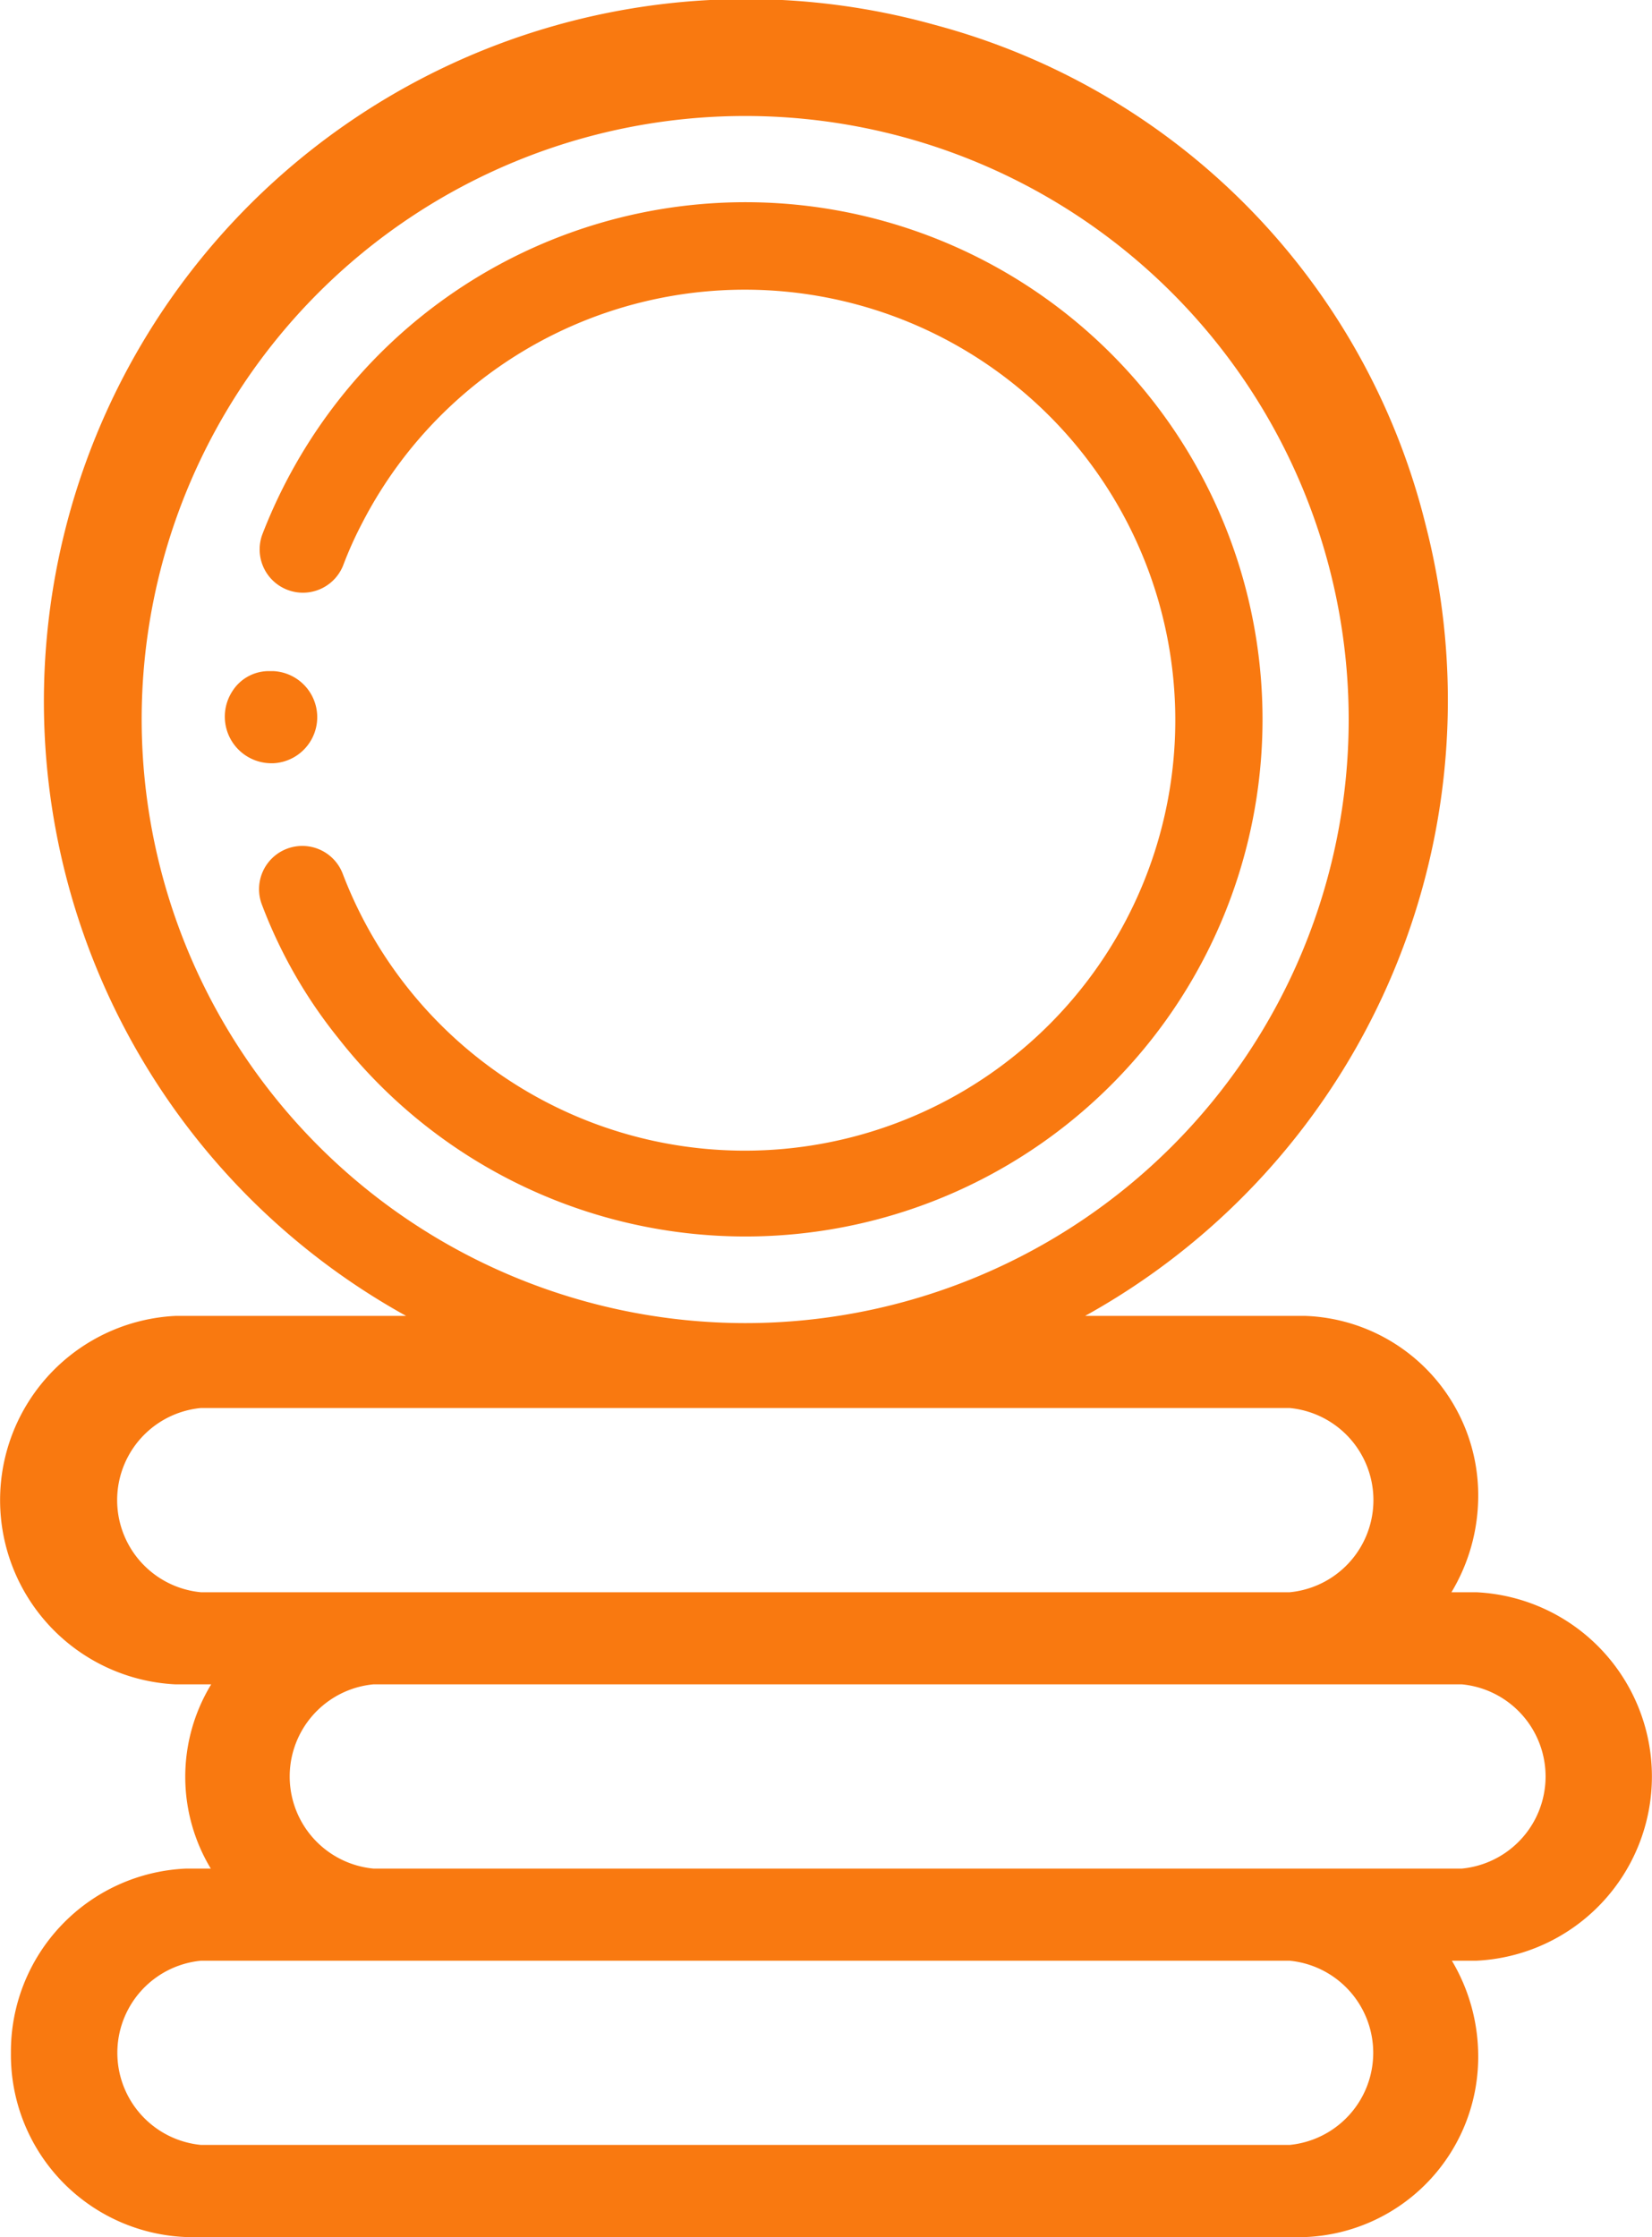 <svg id="Group_18610" data-name="Group 18610" xmlns="http://www.w3.org/2000/svg" xmlns:xlink="http://www.w3.org/1999/xlink" width="44.312" height="60" viewBox="0 0 44.312 60">
  <defs>
    <style>
      .cls-1 {
        fill: none;
      }

      .cls-2 {
        clip-path: url(#clip-path);
      }

      .cls-3 {
        fill: #f97910;
      }
    </style>
    <clipPath id="clip-path">
      <rect id="Rectangle_7956" data-name="Rectangle 7956" class="cls-1" width="44.312" height="60"/>
    </clipPath>
  </defs>
  <g id="Group_18609" data-name="Group 18609" class="cls-2">
    <path id="Path_12184" data-name="Path 12184" class="cls-3" d="M7.333,20.471a1.237,1.237,0,0,0,0-2.471H7.241a1.158,1.158,0,0,0-1.014.548,1.25,1.25,0,0,0,1.044,1.923Z"/>
    <path id="Path_12185" data-name="Path 12185" class="cls-3" d="M.293,55.059A4.889,4.889,0,0,0,5,60H35.018a4.833,4.833,0,0,0,4.632-4.864,5.007,5.007,0,0,0-.706-2.548h.662a4.947,4.947,0,0,0,0-9.882h-.674a5.008,5.008,0,0,0,.718-2.548,4.812,4.812,0,0,0-4.632-4.864H29.106a18.873,18.873,0,0,0,9.129-21.237A18.459,18.459,0,0,0,25.094.673a18.837,18.837,0,0,0-14.2,34.621H4.706a4.947,4.947,0,0,0,0,9.882h.959a4.765,4.765,0,0,0-.011,4.941H5A4.911,4.911,0,0,0,.293,55.059m38.921-9.883a2.482,2.482,0,0,1,0,4.941h-29.2a2.482,2.482,0,0,1,0-4.941ZM3.8,19.3A16.188,16.188,0,1,1,19.99,35.487,16.206,16.206,0,0,1,3.8,19.3M5.391,42.706a2.482,2.482,0,0,1,0-4.942h29.2a2.482,2.482,0,0,1,0,4.942Zm29.2,9.882a2.482,2.482,0,0,1,0,4.941H5.391a2.482,2.482,0,0,1,0-4.941Z"/>
    <path id="Path_12186" data-name="Path 12186" class="cls-3" d="M33.865,19.3A13.87,13.87,0,0,0,9.074,10.743a14.028,14.028,0,0,0-2.035,3.584,1.161,1.161,0,0,0,2.163.844,10.251,10.251,0,0,1,.508-1.133,11.546,11.546,0,1,1-.52,9.389,1.16,1.16,0,1,0-2.162.844,13.053,13.053,0,0,0,2.046,3.573A13.87,13.87,0,0,0,33.865,19.3"/>
  </g>
</svg>

